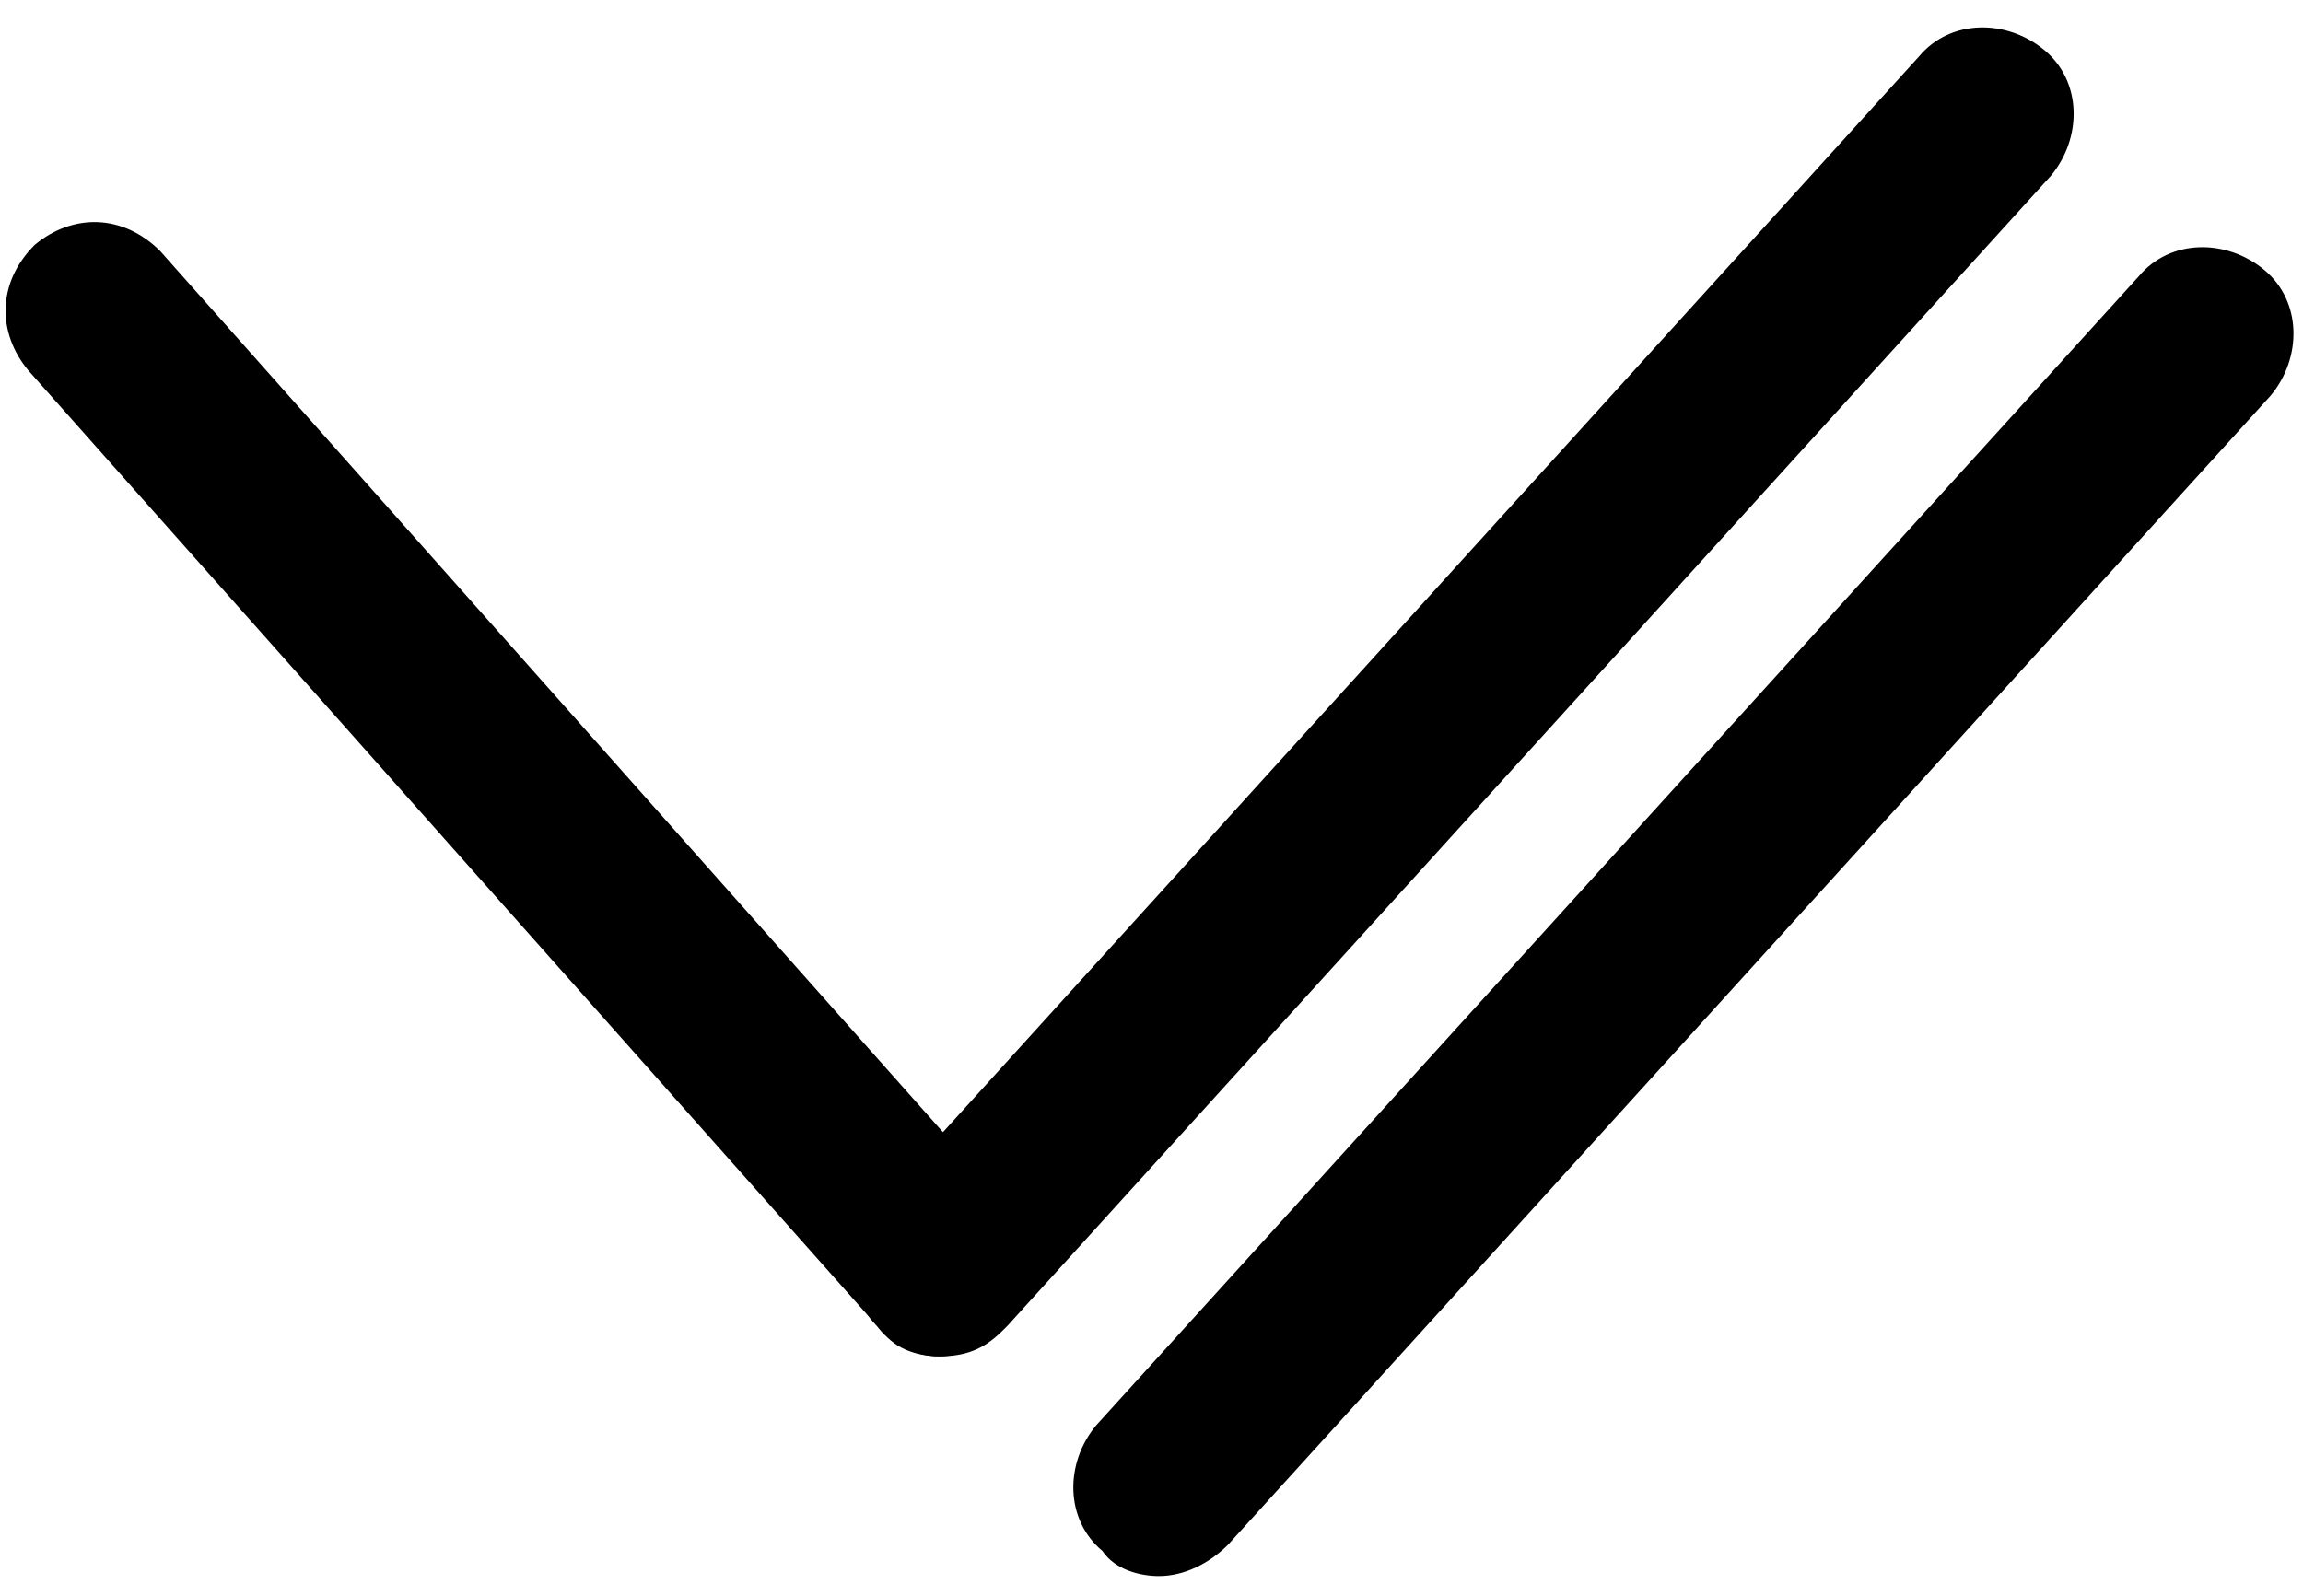 <svg width="75" height="52" viewBox="0 0 75 52" fill="none" xmlns="http://www.w3.org/2000/svg">
<g id="Group">
<g id="Group_2">
<g id="Group_3">
<path id="Vector" d="M30.584 44.182C29.766 44.182 28.948 43.773 28.538 43.159L0.925 12.069C-0.098 10.841 -0.098 9.205 1.129 7.978C2.357 6.955 3.993 6.955 5.22 8.182L32.834 39.273C33.857 40.5 33.857 42.137 32.629 43.364C32.016 43.978 31.402 44.182 30.584 44.182Z" fill="black"/>
</g>
<g id="Group_4">
<path id="Vector_2" d="M30.584 44.182C29.97 44.182 29.152 43.978 28.743 43.364C27.515 42.341 27.515 40.5 28.538 39.273L62.493 1.841C63.515 0.614 65.356 0.614 66.584 1.637C67.811 2.659 67.811 4.5 66.788 5.728L32.834 43.16C32.22 43.773 31.402 44.182 30.584 44.182Z" fill="black"/>
</g>
<g id="Group_5">
<path id="Vector_3" d="M37.743 51.341C37.129 51.341 36.311 51.137 35.902 50.523C34.675 49.501 34.675 47.66 35.697 46.432L69.652 9.001C70.675 7.773 72.516 7.773 73.743 8.796C74.97 9.819 74.97 11.66 73.947 12.887L39.993 50.319C39.379 50.932 38.561 51.341 37.743 51.341Z" fill="black"/>
</g>
</g>
</g>
</svg>
